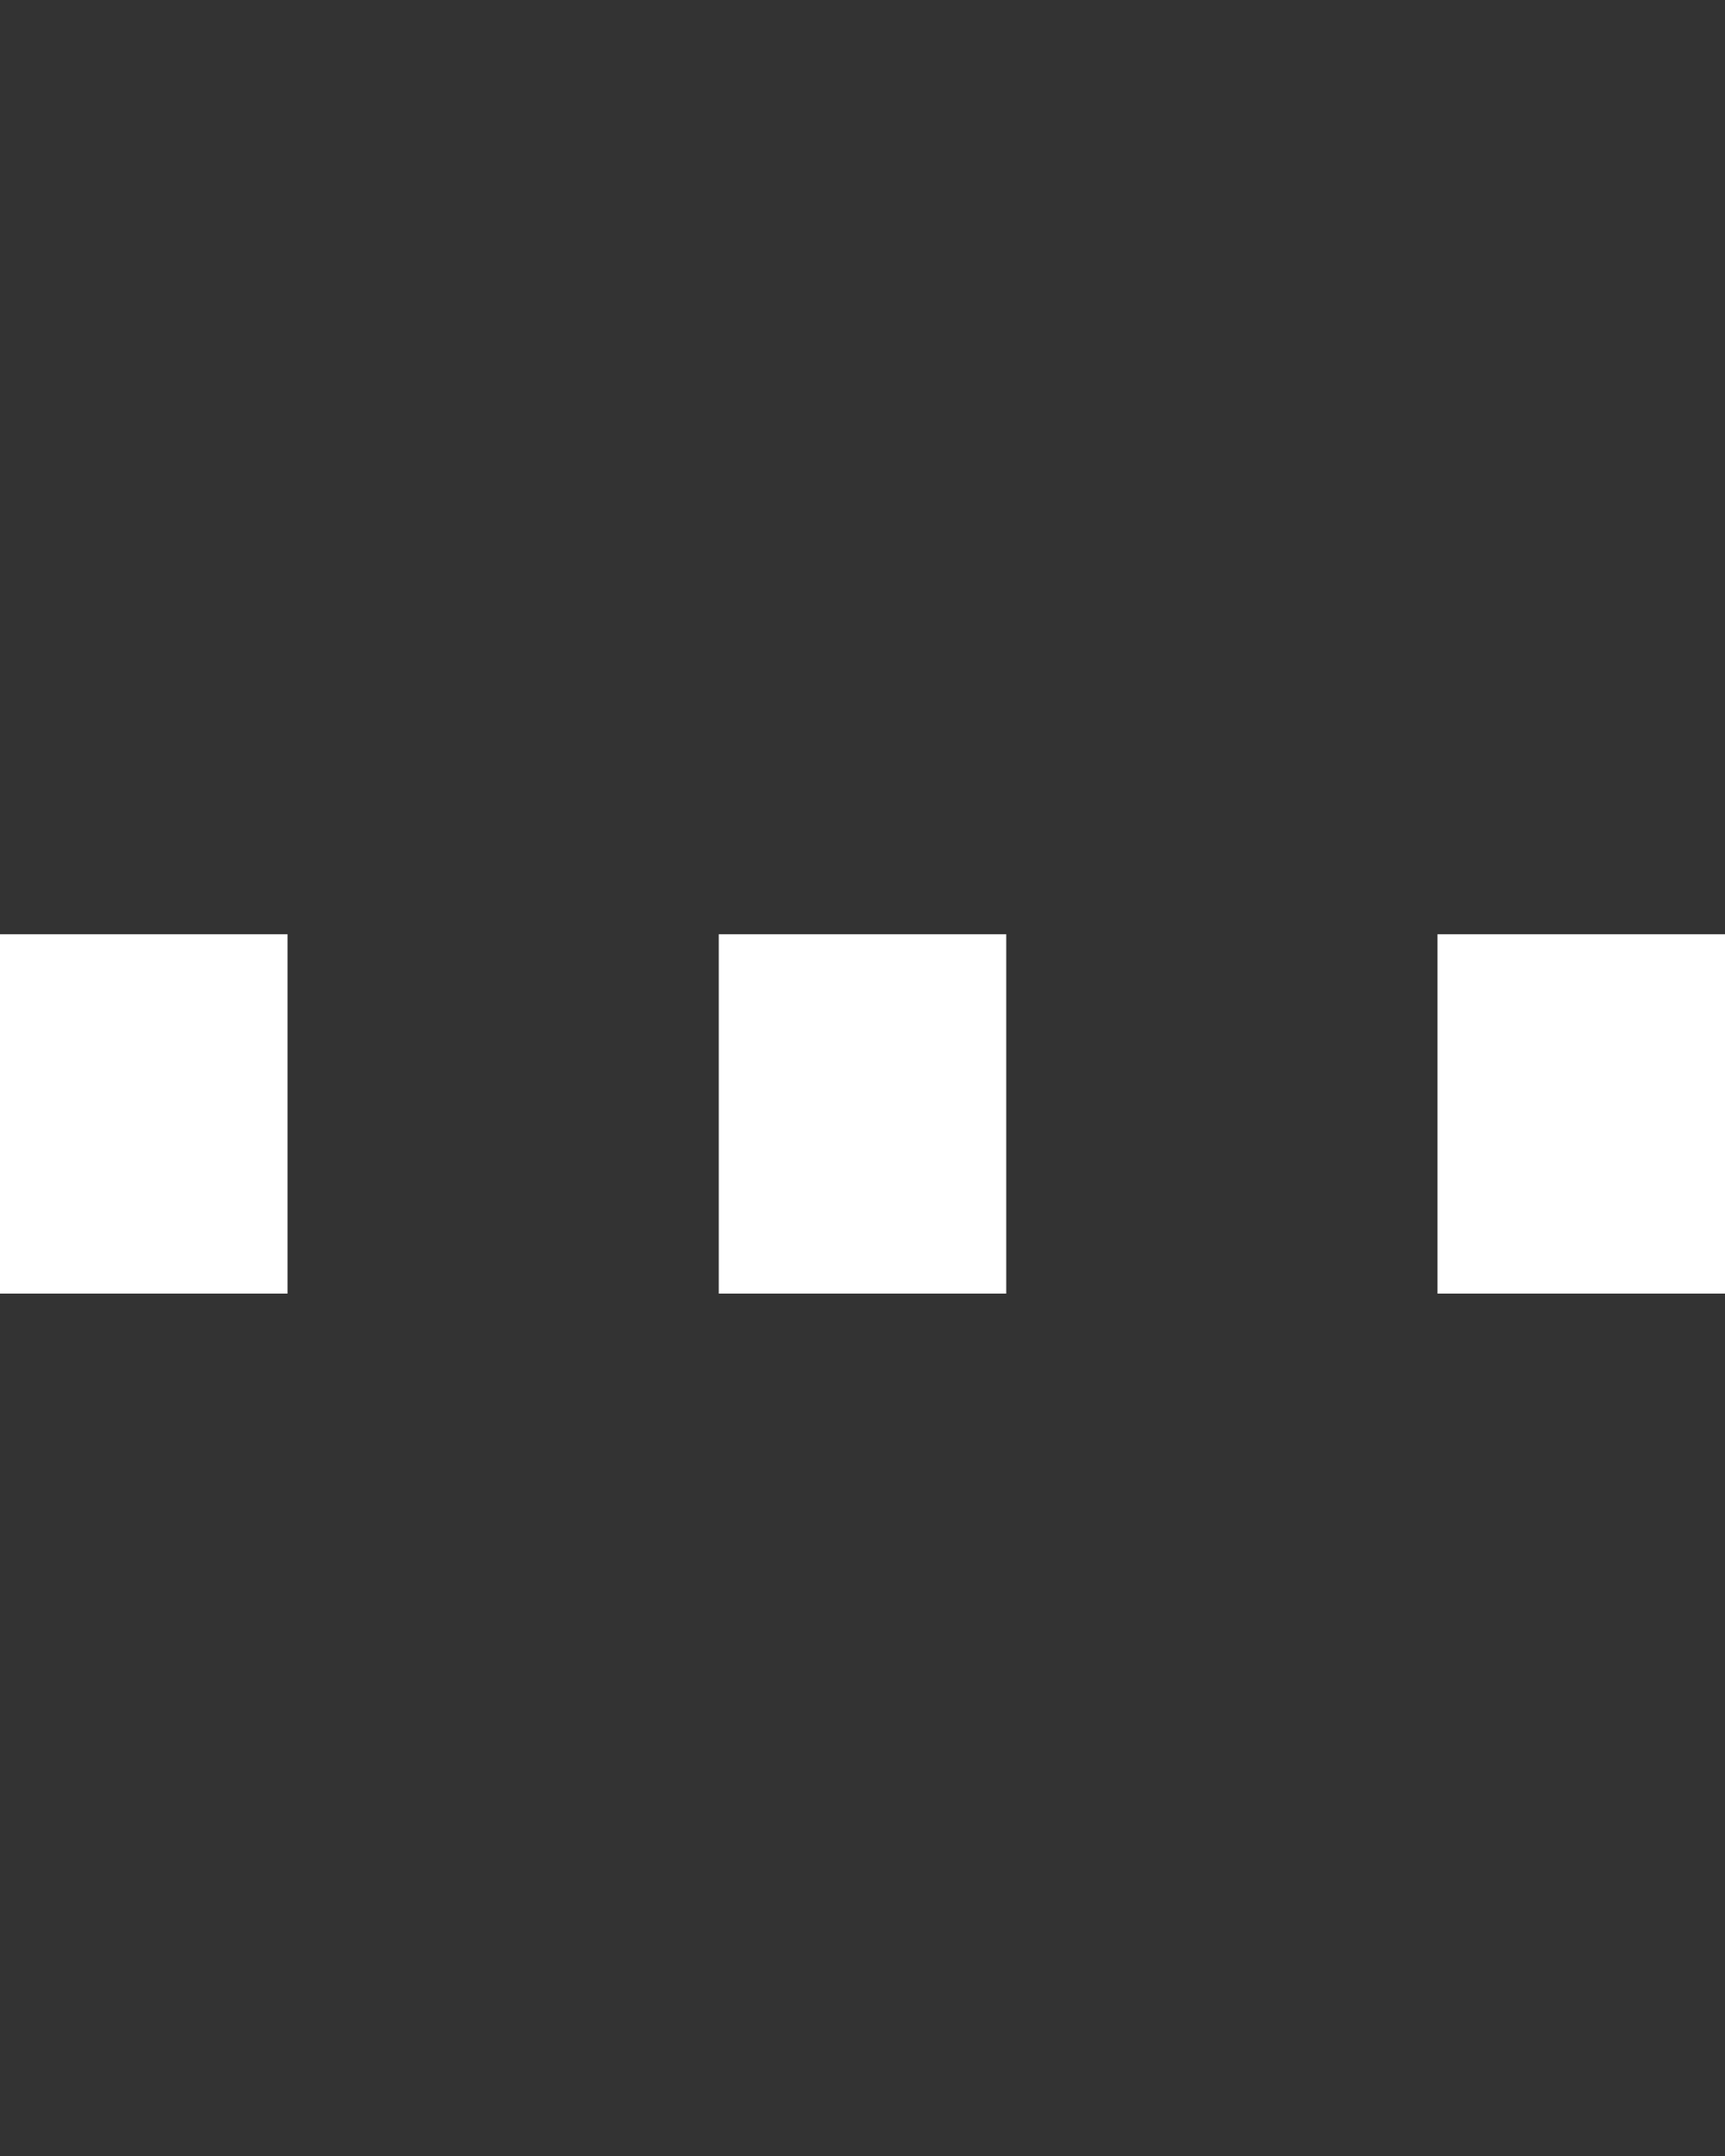 <?xml version="1.0" ?><svg version="1.1" id="Layer_1" xmlns="http://www.w3.org/2000/svg" xmlns:xlink="http://www.w3.org/1999/xlink" x="0px" y="0px"
                         width="24px" height="30px" viewBox="0 0 24 30" style="enable-background:new 0 0 50 50;" xml:space="preserve">
                    <rect x="0" y="0" width="24" height="30" fill="#333333" stroke="none"/>
                    <rect x="0" y="13" width="4" height="5" fill="#fff">
                    <animate attributeName="height" attributeType="XML"
                             values="5;21;5"
                             begin="0s" dur="0.6s" repeatCount="indefinite" />
                    <animate attributeName="y" attributeType="XML"
                             values="13; 5; 13"
                             begin="0s" dur="0.6s" repeatCount="indefinite" />
    </rect>
                    <rect x="10" y="13" width="4" height="5" fill="#fff">
                    <animate attributeName="height" attributeType="XML"
                             values="5;21;5"
                             begin="0.15s" dur="0.6s" repeatCount="indefinite" />
                    <animate attributeName="y" attributeType="XML"
                             values="13; 5; 13"
                             begin="0.15s" dur="0.6s" repeatCount="indefinite" />
    </rect>
                    <rect x="20" y="13" width="4" height="5" fill="#fff">
                    <animate attributeName="height" attributeType="XML"
                             values="5;21;5"
                             begin="0.3s" dur="0.6s" repeatCount="indefinite" />
                    <animate attributeName="y" attributeType="XML"
                             values="13; 5; 13"
                             begin="0.3s" dur="0.6s" repeatCount="indefinite" />
    </rect>
  </svg>